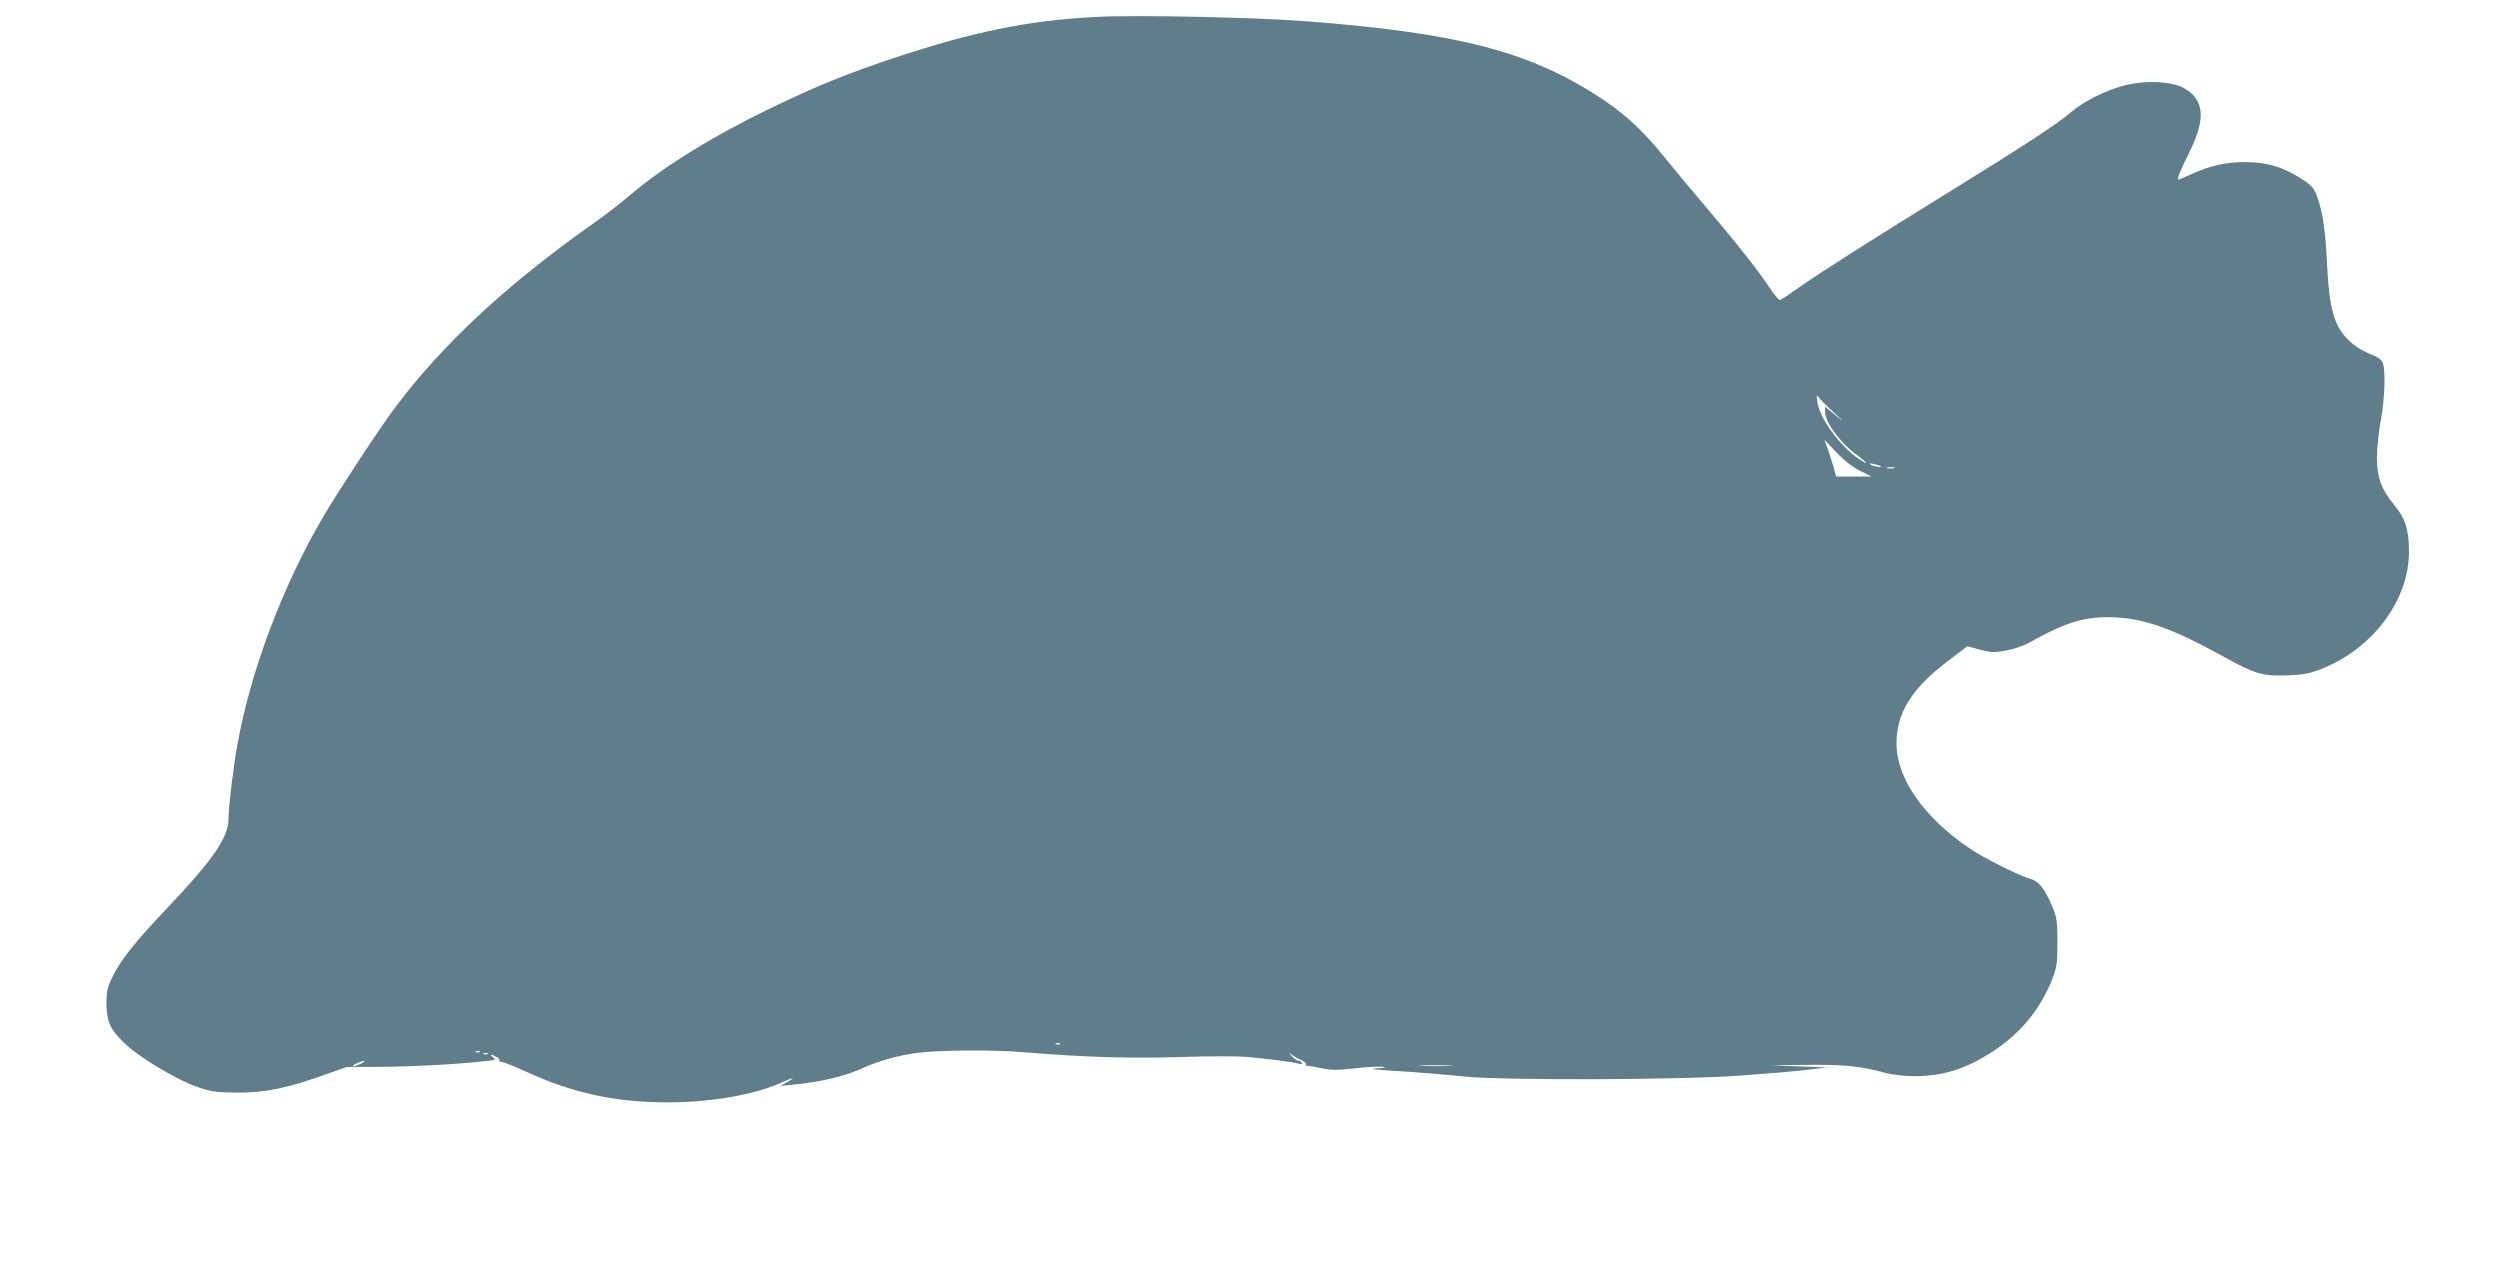 <?xml version="1.0" standalone="no"?>
<!DOCTYPE svg PUBLIC "-//W3C//DTD SVG 20010904//EN"
 "http://www.w3.org/TR/2001/REC-SVG-20010904/DTD/svg10.dtd">
<svg version="1.0" xmlns="http://www.w3.org/2000/svg"
 width="1280pt" height="654pt" viewBox="0 0 1280 654"
 preserveAspectRatio="xMidYMid meet">
<g transform="translate(0,654) scale(0.1,-0.1)"
fill="#607d8b" stroke="none">
<path d="M5625 6454 c-351 -17 -631 -73 -1042 -209 -253 -84 -406 -147 -648
-264 -297 -144 -548 -301 -720 -449 -38 -33 -119 -95 -180 -138 -438 -309
-768 -615 -1011 -939 -70 -92 -290 -426 -364 -552 -209 -353 -376 -794 -444
-1173 -21 -114 -46 -323 -46 -381 0 -96 -77 -208 -310 -454 -167 -176 -239
-266 -282 -352 -29 -59 -33 -78 -33 -143 1 -94 21 -136 103 -211 79 -72 268
-183 367 -216 69 -23 97 -27 205 -27 140 0 245 21 448 93 l107 38 190 1 c175
2 374 13 519 29 53 5 57 7 41 19 -22 17 -12 18 16 3 11 -5 18 -13 15 -17 -2
-4 3 -8 12 -9 9 0 67 -23 128 -51 236 -108 450 -155 714 -156 222 -1 446 37
586 99 67 30 82 32 34 4 l-35 -19 60 6 c150 14 273 44 371 89 74 34 177 62
269 74 119 15 391 17 555 3 301 -25 540 -32 792 -24 139 5 291 5 338 1 104 -9
237 -26 269 -35 17 -5 22 -4 17 4 -4 7 -13 12 -20 12 -7 0 -21 10 -32 23 -19
22 -19 22 1 6 11 -8 33 -21 48 -27 15 -7 26 -16 23 -21 -3 -5 0 -8 7 -8 6 1
39 -5 72 -12 49 -11 80 -11 170 -1 61 7 126 10 145 8 23 -3 11 -6 -35 -8 -47
-2 -5 -7 129 -15 109 -7 251 -19 315 -26 178 -21 1114 -19 1421 4 129 9 282
22 340 29 l105 13 -145 5 -145 6 190 2 c191 2 276 -7 405 -43 30 -8 96 -15
145 -15 146 0 268 40 405 131 140 94 237 213 297 365 24 62 27 82 27 189 0
102 -3 128 -23 175 -40 98 -70 137 -115 150 -64 19 -234 104 -311 156 -236
159 -375 359 -375 539 0 153 77 278 256 415 l107 81 64 -17 c55 -15 72 -16
133 -5 39 7 89 24 113 37 183 103 278 134 408 134 171 0 318 -50 590 -200 163
-91 206 -103 334 -98 83 4 113 10 178 36 260 106 441 351 441 597 0 111 -19
173 -76 240 -66 80 -88 140 -88 243 0 48 9 134 20 192 19 102 25 241 11 289
-4 15 -20 29 -46 40 -64 26 -98 47 -133 82 -71 70 -97 163 -107 379 -8 169
-20 258 -46 338 -17 51 -28 67 -62 91 -108 74 -193 101 -316 101 -94 0 -176
-18 -269 -61 -36 -16 -67 -29 -69 -29 -9 0 11 49 59 146 83 168 74 265 -32
324 -60 33 -190 40 -293 15 -96 -22 -220 -84 -283 -139 -61 -54 -250 -178
-599 -393 -405 -250 -671 -419 -780 -495 -55 -39 -104 -72 -110 -74 -6 -3 -30
25 -54 62 -60 90 -165 224 -329 417 -76 89 -172 205 -214 257 -110 137 -211
228 -348 315 -355 225 -716 317 -1480 376 -258 20 -856 33 -1065 23z m3763
-2025 c56 -51 58 -54 12 -17 l-56 46 1 -33 c2 -51 83 -158 164 -216 30 -22 49
-39 44 -39 -6 0 -33 17 -60 38 -90 72 -178 199 -188 272 -5 34 -4 41 4 28 6
-9 41 -44 79 -79z m134 -299 l61 -30 -91 0 -91 0 -10 38 c-6 21 -19 63 -30 95
l-20 56 60 -64 c39 -41 82 -75 121 -95z m107 24 c10 -9 -35 -3 -49 6 -11 8 -7
9 15 4 17 -4 32 -8 34 -10z m69 -11 c-10 -2 -26 -2 -35 0 -10 3 -2 5 17 5 19
0 27 -2 18 -5z m-4271 -2949 c-3 -3 -12 -4 -19 -1 -8 3 -5 6 6 6 11 1 17 -2
13 -5z m-2970 -40 c-3 -3 -12 -4 -19 -1 -8 3 -5 6 6 6 11 1 17 -2 13 -5z m40
-10 c-3 -3 -12 -4 -19 -1 -8 3 -5 6 6 6 11 1 17 -2 13 -5z m-647 -49 c-14 -8
-32 -14 -40 -14 -8 0 -1 7 15 14 39 18 57 18 25 0z m5573 -12 c-40 -2 -106 -2
-145 0 -40 1 -8 3 72 3 80 0 112 -2 73 -3z"/>
</g>
</svg>
